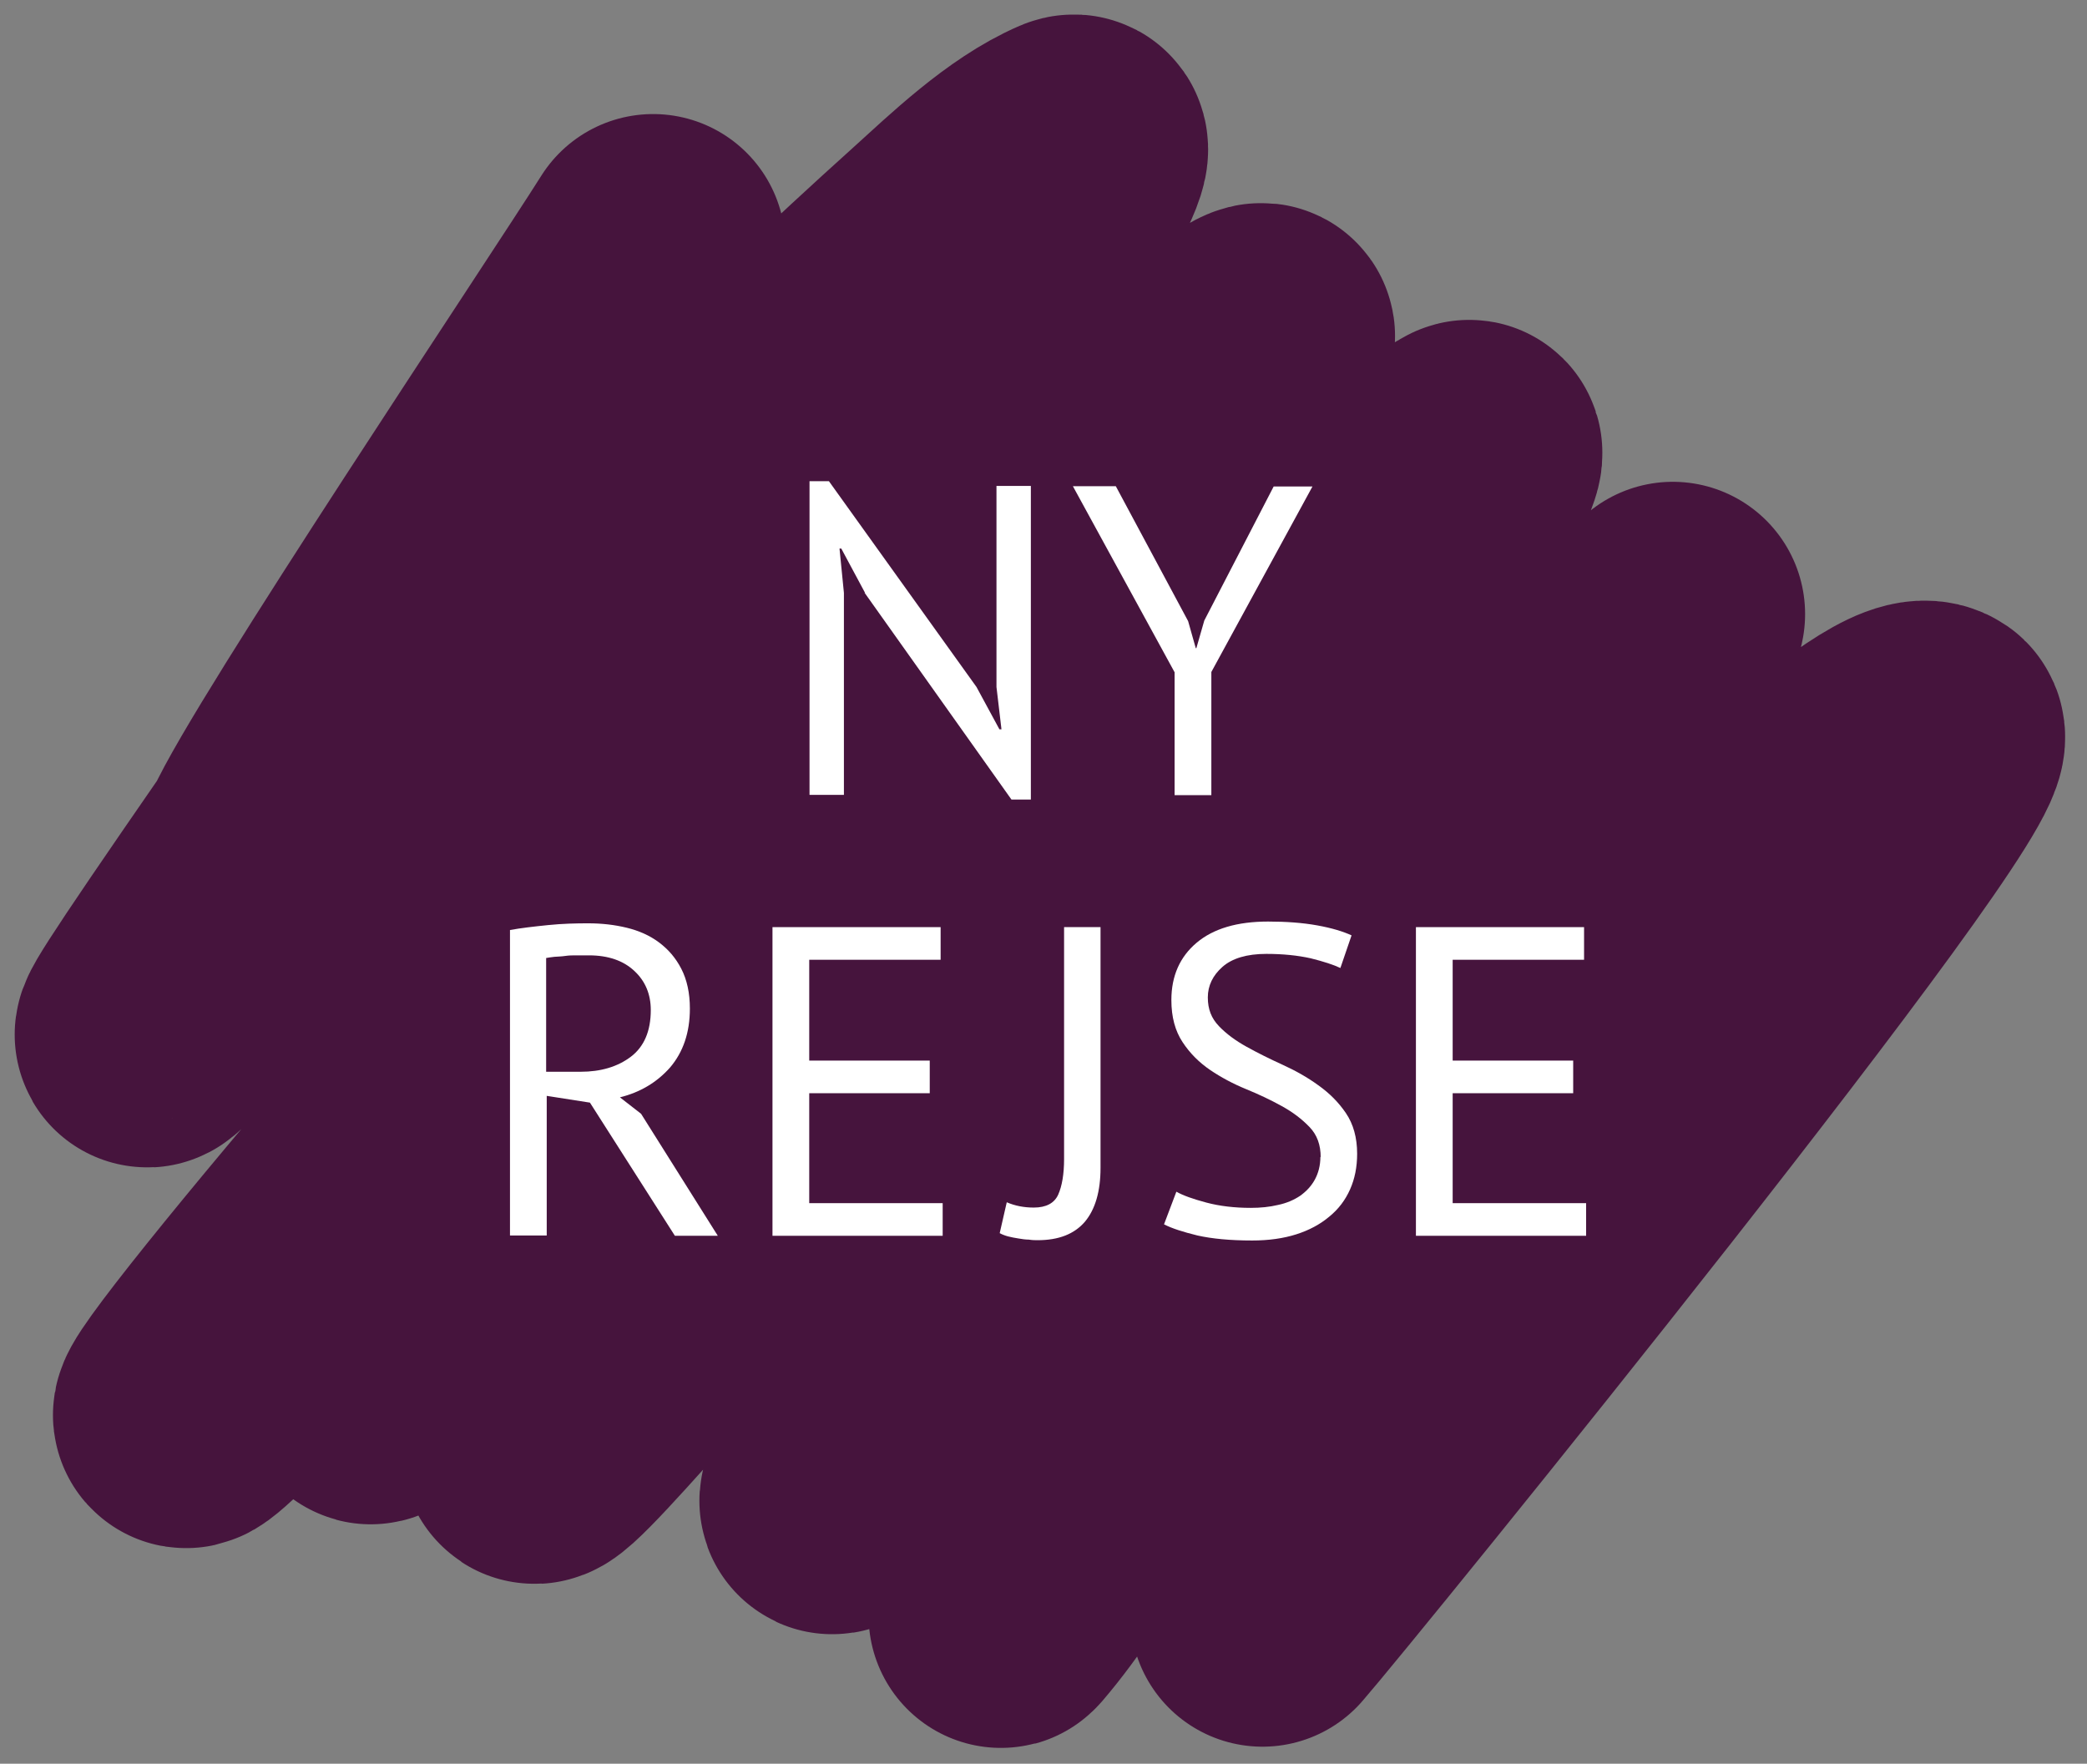 <?xml version="1.0" encoding="UTF-8"?>
<svg id="Layer_1" xmlns="http://www.w3.org/2000/svg" version="1.1" viewBox="0 0 71 60">
  <rect x="0" y="0" width="71" height="60" fill="#808080" stroke="none"/>
  <!-- Generator: Adobe Illustrator 30.0.0, SVG Export Plug-In . SVG Version: 2.1.1 Build 123)  -->
  <defs>
    <style>
      .st0 {
        fill: none;
        stroke: #46143d;
        stroke-linecap: round;
        stroke-linejoin: round;
        stroke-width: 9px;
      }

      .st1 {
        fill: #fff;
      }

      .st2 {
        display: none;
        fill: #faf5ee;
      }
    </style>
  </defs>
  <path class="st0" d="M22.22,8.38c-1.78,2.83-11.84,17.85-12.97,20.44-8.28,11.97-1.85,3.17-2.19,4.72-.15.69,1.14-.86,1.64-1.36,2.66-2.68,5.2-5.46,7.75-8.25,4.96-5.43,10.11-10.64,15.58-15.56,1.26-1.14,2.84-2.67,4.44-3.36.93-.4-3.4,6.38-3.44,6.44-5.53,7.82-10.96,15.69-16.67,23.39-2.87,3.87-5.35,8.8-8.78,12.22-5.88,5.88,10.09-13.32,16.08-19.08,1.79-1.72,3.59-3.41,5.36-5.14.61-.59,14.03-12.23,13.94-11.39-.11,1.1-14.19,12.97-14.72,13.67-2.04,2.67-4.09,5.33-6.03,8.08-3.04,4.3-5.8,8.81-8.92,13.06-2.57,3.5,2.84-2.49,3-2.64,5.36-5.11,23.8-24.8,19.67-18.67-4.54,6.73-13.48,16.64-17.5,23.72-1.83,3.22,5.12-5.37,7.83-7.89,3.42-3.18,6.98-6.19,10.5-9.25,1.97-1.71,10.76-14.9,13.17-16.14.9-.47-9.45,17.46-9.72,17.89-3.45,5.49-7.28,10.76-10.94,16.11-3.46,5.04,3.05-2.62,3.83-3.36,4.98-4.71,18.27-21.05,23.78-25.14.08-.06-4.08,8.75-4.17,9.44-.19,1.53-1.96,3.46-2.78,4.53-2.24,2.91-4.66,5.7-7,8.53-2.88,3.48-5.54,7.09-8.28,10.67-.21.28-.81,1.12-.58.86,1.03-1.2,1.85-2.59,2.86-3.81,5.93-7.1,12.97-13.24,19.94-19.28.72-.62,7.64-7.66,8.83-6.83.91.88-21.13,28.03-22.78,29.92"/>
  <path class="st2" d="M34.48,25.79c0,.51-.41.92-.92.92h0c-.31,0-.6-.16-.77-.42l-5.58-8.57h-.06c.08,1.05.12,2.02.12,2.9v5.51c0,.32-.26.57-.58.57h0c-.32,0-.57-.26-.57-.57v-9.22c0-.5.41-.91.91-.91h0c.31,0,.6.16.76.41l5.57,8.54h.06c0-.13-.03-.55-.07-1.27-.03-.72-.05-1.23-.04-1.54v-5.56c0-.32.26-.58.58-.58h0c.32,0,.58.26.58.58v9.2Z"/>
  <path class="st2" d="M40.15,21.35l2.69-5.04c.1-.19.3-.31.52-.31h0c.45,0,.73.48.52.87l-3.1,5.68v3.52c0,.35-.28.63-.63.63h0c-.35,0-.63-.28-.63-.63v-3.46l-3.09-5.73c-.21-.4.07-.88.53-.88h0c.22,0,.42.12.53.32l2.67,5.04Z"/>
  <path class="st2" d="M18.11,36.25v3.83c0,.34-.28.62-.62.62h0c-.34,0-.62-.28-.62-.62v-9.09c0-.55.45-1,1-1h1.94c1.31,0,2.28.25,2.91.75.63.5.94,1.26.94,2.27,0,1.42-.72,2.37-2.15,2.87l2.33,3.86c.25.42-.05.95-.54.95h0c-.22,0-.43-.12-.54-.31l-2.41-4.14h-2.23ZM18.11,35.19h1.71c.88,0,1.52-.17,1.93-.52.41-.35.62-.88.62-1.57s-.21-1.22-.63-1.53c-.42-.31-1.08-.47-2.01-.47h-1.62v4.09Z"/>
  <path class="st2" d="M32.1,40.15c0,.31-.25.56-.56.56h-4.41c-.55,0-1-.45-1-1v-8.71c0-.55.45-1,1-1h4.42c.31,0,.55.25.55.55h0c0,.31-.25.55-.55.55h-4.17v3.45h3.89c.3,0,.55.25.55.55h0c0,.3-.25.55-.55.55h-3.89v3.94h4.17c.31,0,.56.25.56.56h0Z"/>
  <path class="st2" d="M32.93,43.53c-.3,0-.55-.03-.77-.08-.2-.05-.32-.25-.32-.45h0c0-.36.35-.63.71-.59.12.01.25.02.37.02.48,0,.85-.15,1.1-.44.25-.29.38-.72.38-1.27v-10.09c0-.34.28-.62.62-.62h0c.34,0,.62.28.62.62v9.98c0,.93-.23,1.65-.7,2.15-.47.51-1.14.77-2.02.77Z"/>
  <path class="st2" d="M44.54,37.86c0,.94-.34,1.68-1.03,2.2-.68.53-1.61.79-2.78.79-1.08,0-1.95-.12-2.6-.35-.2-.07-.33-.27-.33-.49h0c0-.4.41-.68.8-.57.21.06.42.11.64.16.52.11,1.03.16,1.54.16.83,0,1.45-.16,1.88-.47.42-.32.63-.76.63-1.32,0-.37-.08-.67-.23-.91-.15-.24-.4-.46-.75-.66-.35-.2-.88-.43-1.59-.68-1-.36-1.71-.78-2.14-1.27-.42-.49-.64-1.13-.64-1.91,0-.83.31-1.48.93-1.97.62-.49,1.44-.73,2.46-.73.87,0,1.68.13,2.43.39.29.1.42.42.32.71h0c-.11.31-.46.46-.78.36-.68-.23-1.35-.34-2.01-.34s-1.17.14-1.55.42-.56.68-.56,1.18c0,.37.07.68.21.92.14.23.37.45.69.65.33.2.83.41,1.49.65,1.12.4,1.89.83,2.31,1.29.42.46.64,1.05.64,1.79Z"/>
  <path class="st2" d="M52.7,40.15c0,.31-.25.56-.56.56h-4.41c-.55,0-1-.45-1-1v-8.71c0-.55.45-1,1-1h4.42c.31,0,.55.25.55.55h0c0,.31-.25.55-.55.55h-4.17v3.45h3.89c.3,0,.55.25.55.55h0c0,.3-.25.55-.55.55h-3.89v3.94h4.17c.31,0,.56.25.56.56h0Z"/>
  <g>
    <path class="st1" d="M29.43,20.17l-.81-1.51h-.06l.15,1.51v6.87h-1.17v-10.67h.66l5.02,7,.78,1.44h.07l-.17-1.44v-6.84h1.17v10.67h-.66l-5-7.04Z"/>
    <path class="st1" d="M39.96,22.87l-3.46-6.33h1.46l2.46,4.59.26.92h.02l.27-.94,2.36-4.56h1.32l-3.44,6.31v4.19h-1.25v-4.17Z"/>
    <path class="st1" d="M17.34,31.64c.38-.07.82-.12,1.31-.17s.95-.06,1.36-.06c.46,0,.9.05,1.31.15s.78.26,1.1.5.57.53.76.9c.19.37.29.82.29,1.35,0,.82-.23,1.48-.67,2-.45.51-1.02.85-1.71,1.02l.72.56,2.61,4.15h-1.46l-2.89-4.53-1.47-.23v4.75h-1.25v-10.39ZM20.04,32.5h-.41c-.14,0-.27,0-.4.02s-.25.02-.37.03c-.11.01-.21.03-.28.04v3.87h1.17c.69,0,1.26-.17,1.71-.51.45-.34.68-.87.68-1.59,0-.54-.19-.99-.56-1.33-.37-.35-.89-.53-1.54-.53Z"/>
    <path class="st1" d="M26.28,31.54h5.72v1.11h-4.47v3.43h4.1v1.11h-4.1v3.74h4.54v1.11h-5.79v-10.5Z"/>
    <path class="st1" d="M36.19,31.54h1.25v8.19c0,.8-.18,1.41-.53,1.83-.36.42-.89.63-1.61.63-.08,0-.18,0-.3-.02-.12,0-.24-.02-.36-.04-.12-.02-.24-.04-.35-.07-.11-.03-.21-.07-.28-.11l.24-1.05c.28.12.58.18.92.18.42,0,.7-.15.83-.44.13-.29.2-.7.2-1.21v-7.89Z"/>
    <path class="st1" d="M44.93,39.37c0-.42-.12-.76-.38-1.03s-.56-.5-.94-.71-.78-.4-1.22-.58c-.44-.18-.85-.4-1.22-.65-.38-.26-.69-.57-.94-.95s-.38-.85-.38-1.43c0-.82.29-1.47.86-1.95.57-.48,1.38-.72,2.43-.72.61,0,1.17.04,1.67.13s.89.21,1.17.34l-.38,1.11c-.23-.11-.57-.22-1.01-.33-.45-.1-.95-.15-1.51-.15-.66,0-1.16.15-1.49.44s-.5.64-.5,1.04.12.71.38.98c.25.26.56.49.94.7s.78.41,1.22.61.85.43,1.22.7c.38.27.69.58.94.95.25.37.38.83.38,1.38,0,.45-.08.85-.24,1.21-.16.36-.39.67-.71.93-.31.26-.68.46-1.12.6-.44.14-.94.21-1.5.21-.75,0-1.37-.06-1.86-.17-.49-.12-.87-.24-1.14-.38l.42-1.11c.23.13.57.25,1.02.37s.96.18,1.51.18c.33,0,.64-.03.93-.1.29-.06.54-.17.75-.31.21-.15.38-.33.5-.55s.19-.48.19-.78Z"/>
    <path class="st1" d="M48.17,31.54h5.72v1.11h-4.47v3.43h4.1v1.11h-4.1v3.74h4.54v1.11h-5.79v-10.5Z"/>
  </g>
</svg>